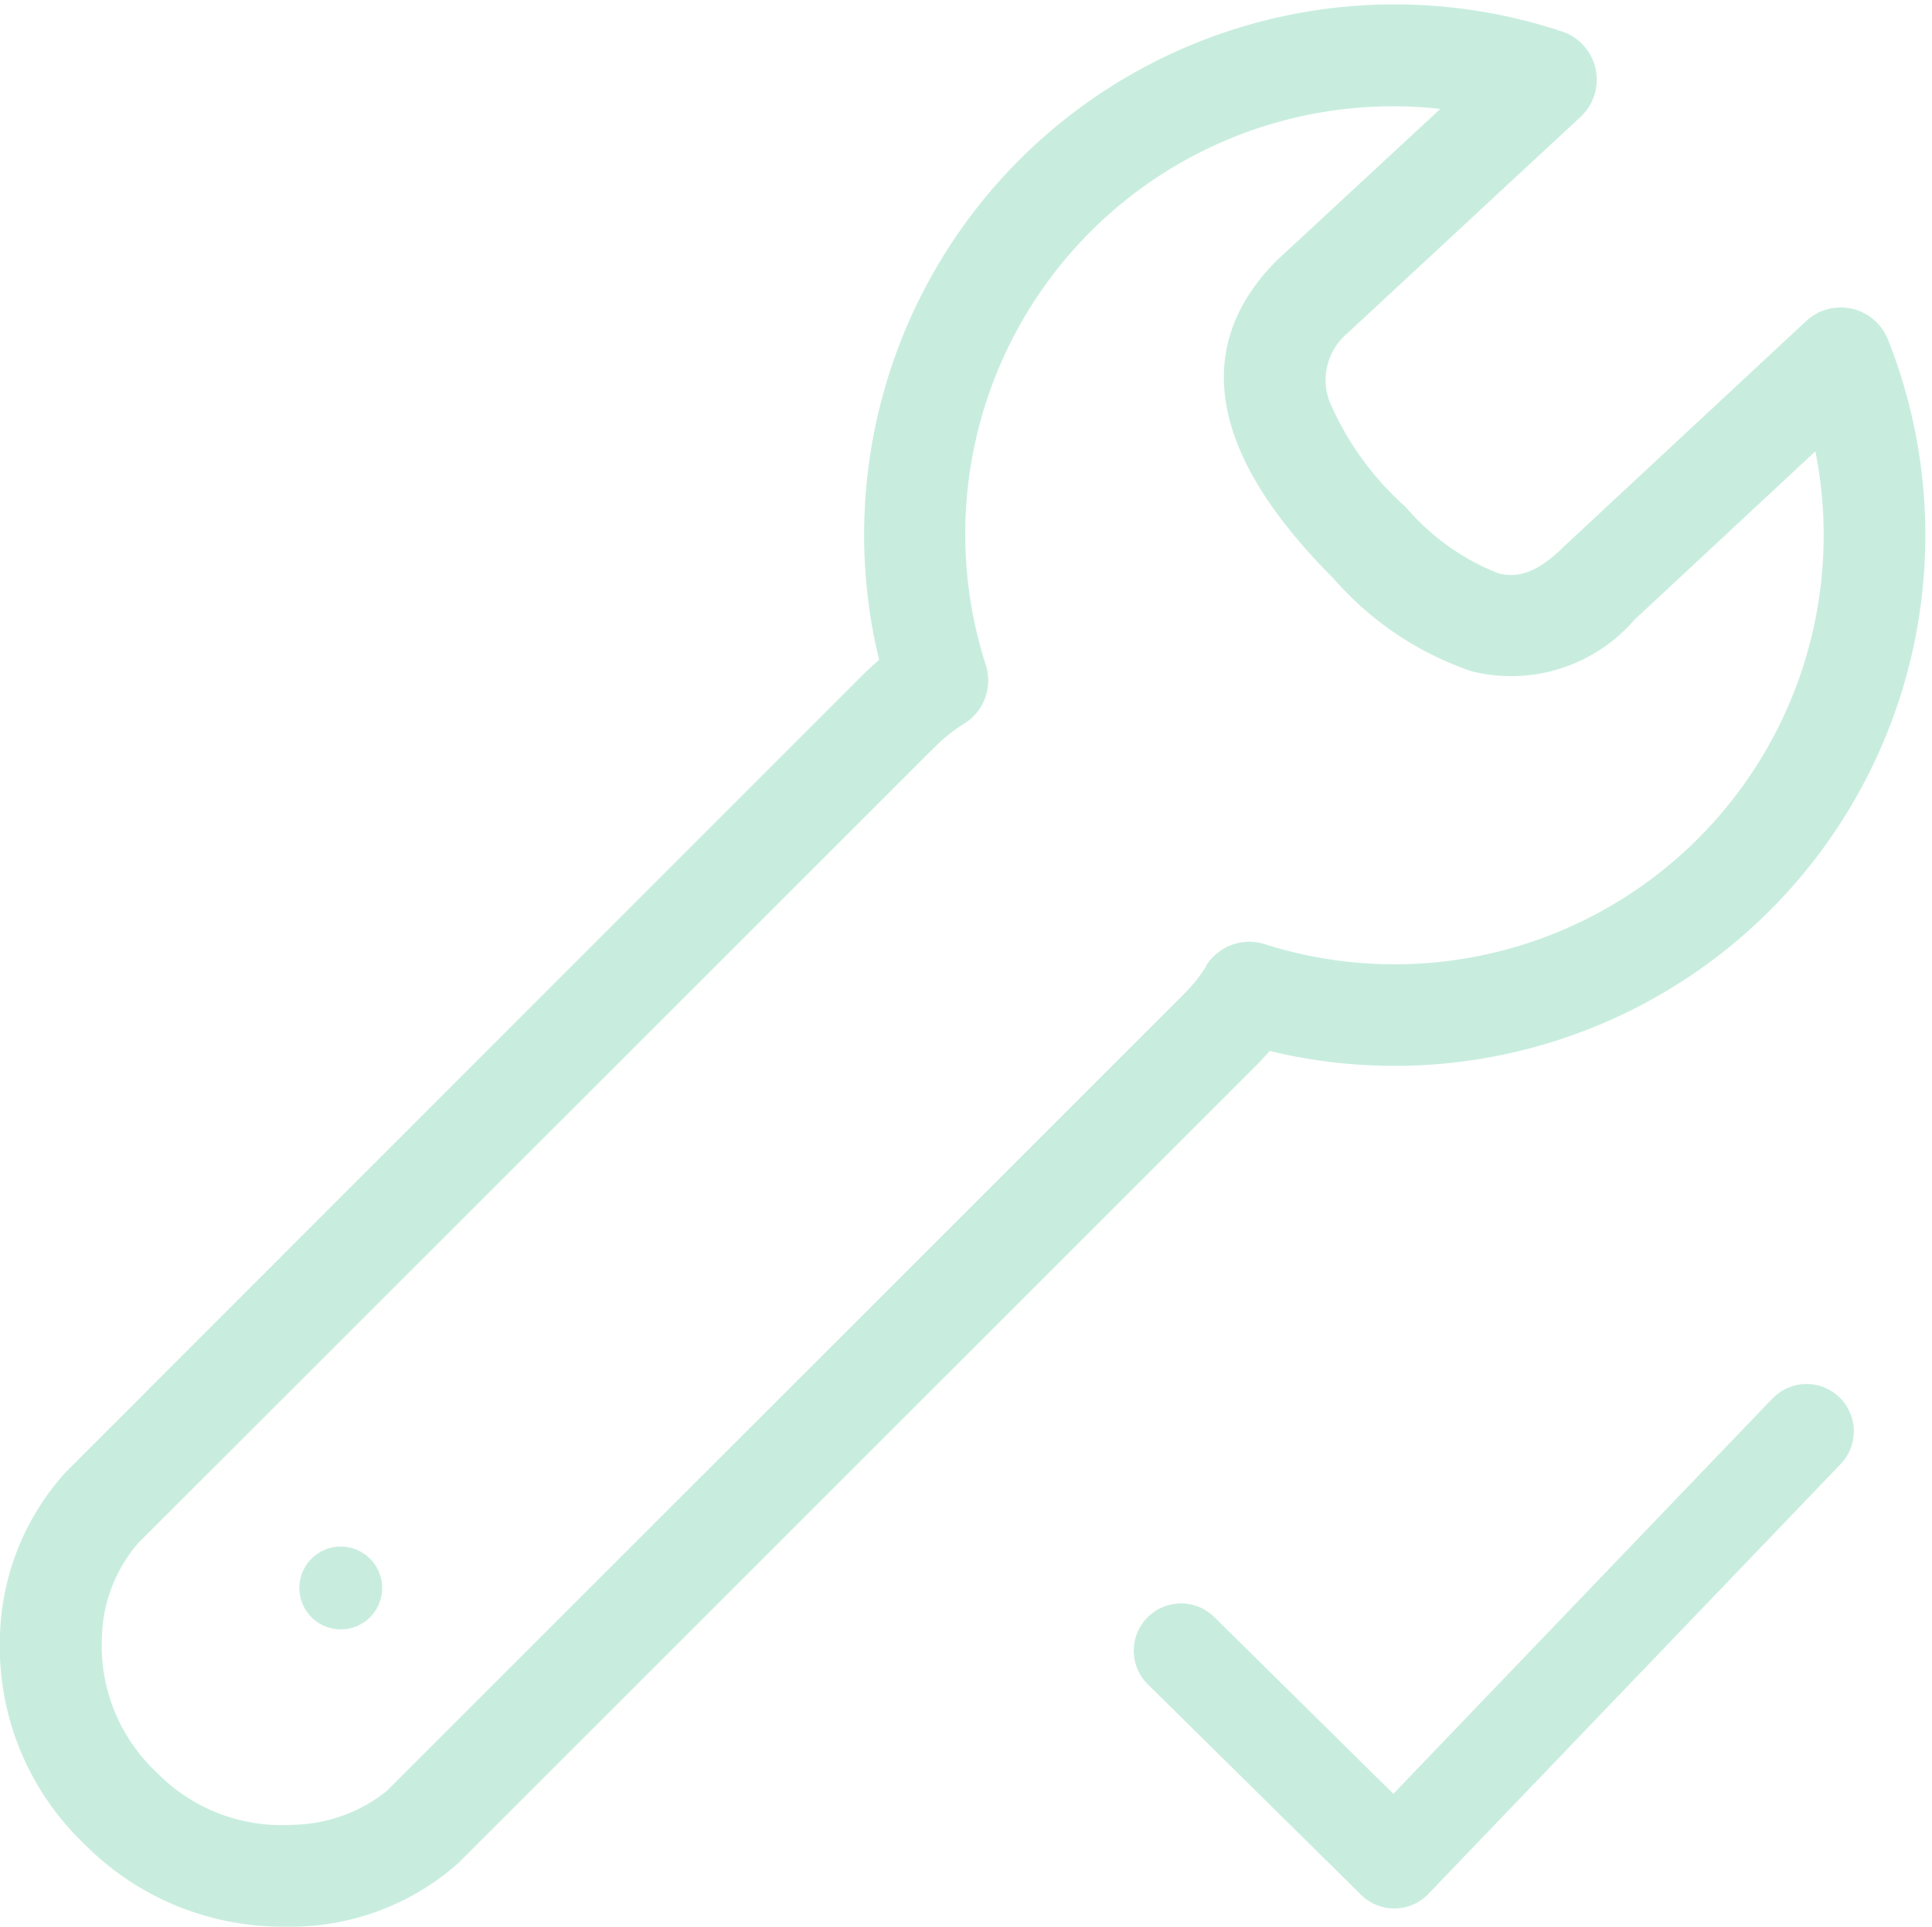 <svg viewBox="0 0 25.287 25.223" height="25.223" width="25.287" xmlns="http://www.w3.org/2000/svg">
  <g transform="translate(-260.9 -530.445)" id="popup_icon_one_whole_air_purification">
    <g transform="translate(261 530.603)" data-name="Group 670" id="Group_670">
      <path stroke-width="0.2" stroke="#C8EDDF" fill="#C8EDDF" transform="translate(-9.097 -70.121)" d="M13.457,90.309a.442.442,0,1,0,.442.443.443.443,0,0,0-.442-.443" data-name="Path 384" id="Path_384"></path>
      <path stroke-width="0.2" stroke="#C8EDDF" fill="#C8EDDF" transform="translate(-44.335 -58.509)" d="M67.495,76.739l-5.021,5.237-2.416-2.385a.519.519,0,0,0-.729.739l2.791,2.755a.519.519,0,0,0,.364.15h.007a.52.52,0,0,0,.367-.16l5.386-5.617a.519.519,0,1,0-.749-.718" data-name="Path 385" id="Path_385"></path>
      <path stroke-width="0.2" stroke="#C8EDDF" fill="#C8EDDF" transform="translate(0 0)" d="M16.481,13.488a6.847,6.847,0,0,0,8.037-9.163.565.565,0,0,0-.911-.206L20.435,7.072c-.436.436-.742.426-.959.369a3.16,3.16,0,0,1-1.249-.892,4.005,4.005,0,0,1-1.013-1.4.9.9,0,0,1,.254-1.018L20.518,1.3a.565.565,0,0,0-.206-.951,6.843,6.843,0,0,0-8.794,8.167q-.118.1-.23.207L.838,19.177A3.217,3.217,0,0,0,0,21.256a3.473,3.473,0,0,0,1.071,2.652A3.543,3.543,0,0,0,3.6,24.964q.083,0,.167,0a3.212,3.212,0,0,0,2.058-.8L16.275,13.716c.072-.073.142-.149.207-.227m-.707-.949a2.092,2.092,0,0,1-.3.377L5.026,23.365a2.129,2.129,0,0,1-1.31.466,2.386,2.386,0,0,1-1.843-.722,2.369,2.369,0,0,1-.74-1.807,2.06,2.06,0,0,1,.5-1.325L12.084,9.531a2.188,2.188,0,0,1,.382-.3.565.565,0,0,0,.242-.651,5.7,5.7,0,0,1,6.268-7.384L16.684,3.32c-1.09,1.09-.84,2.445.744,4.028a4.081,4.081,0,0,0,1.759,1.185,2.033,2.033,0,0,0,2.034-.648l2.5-2.328a5.716,5.716,0,0,1-7.3,6.74.566.566,0,0,0-.651.241" data-name="Path 386" id="Path_386"></path>
    </g>
  </g>
</svg>
